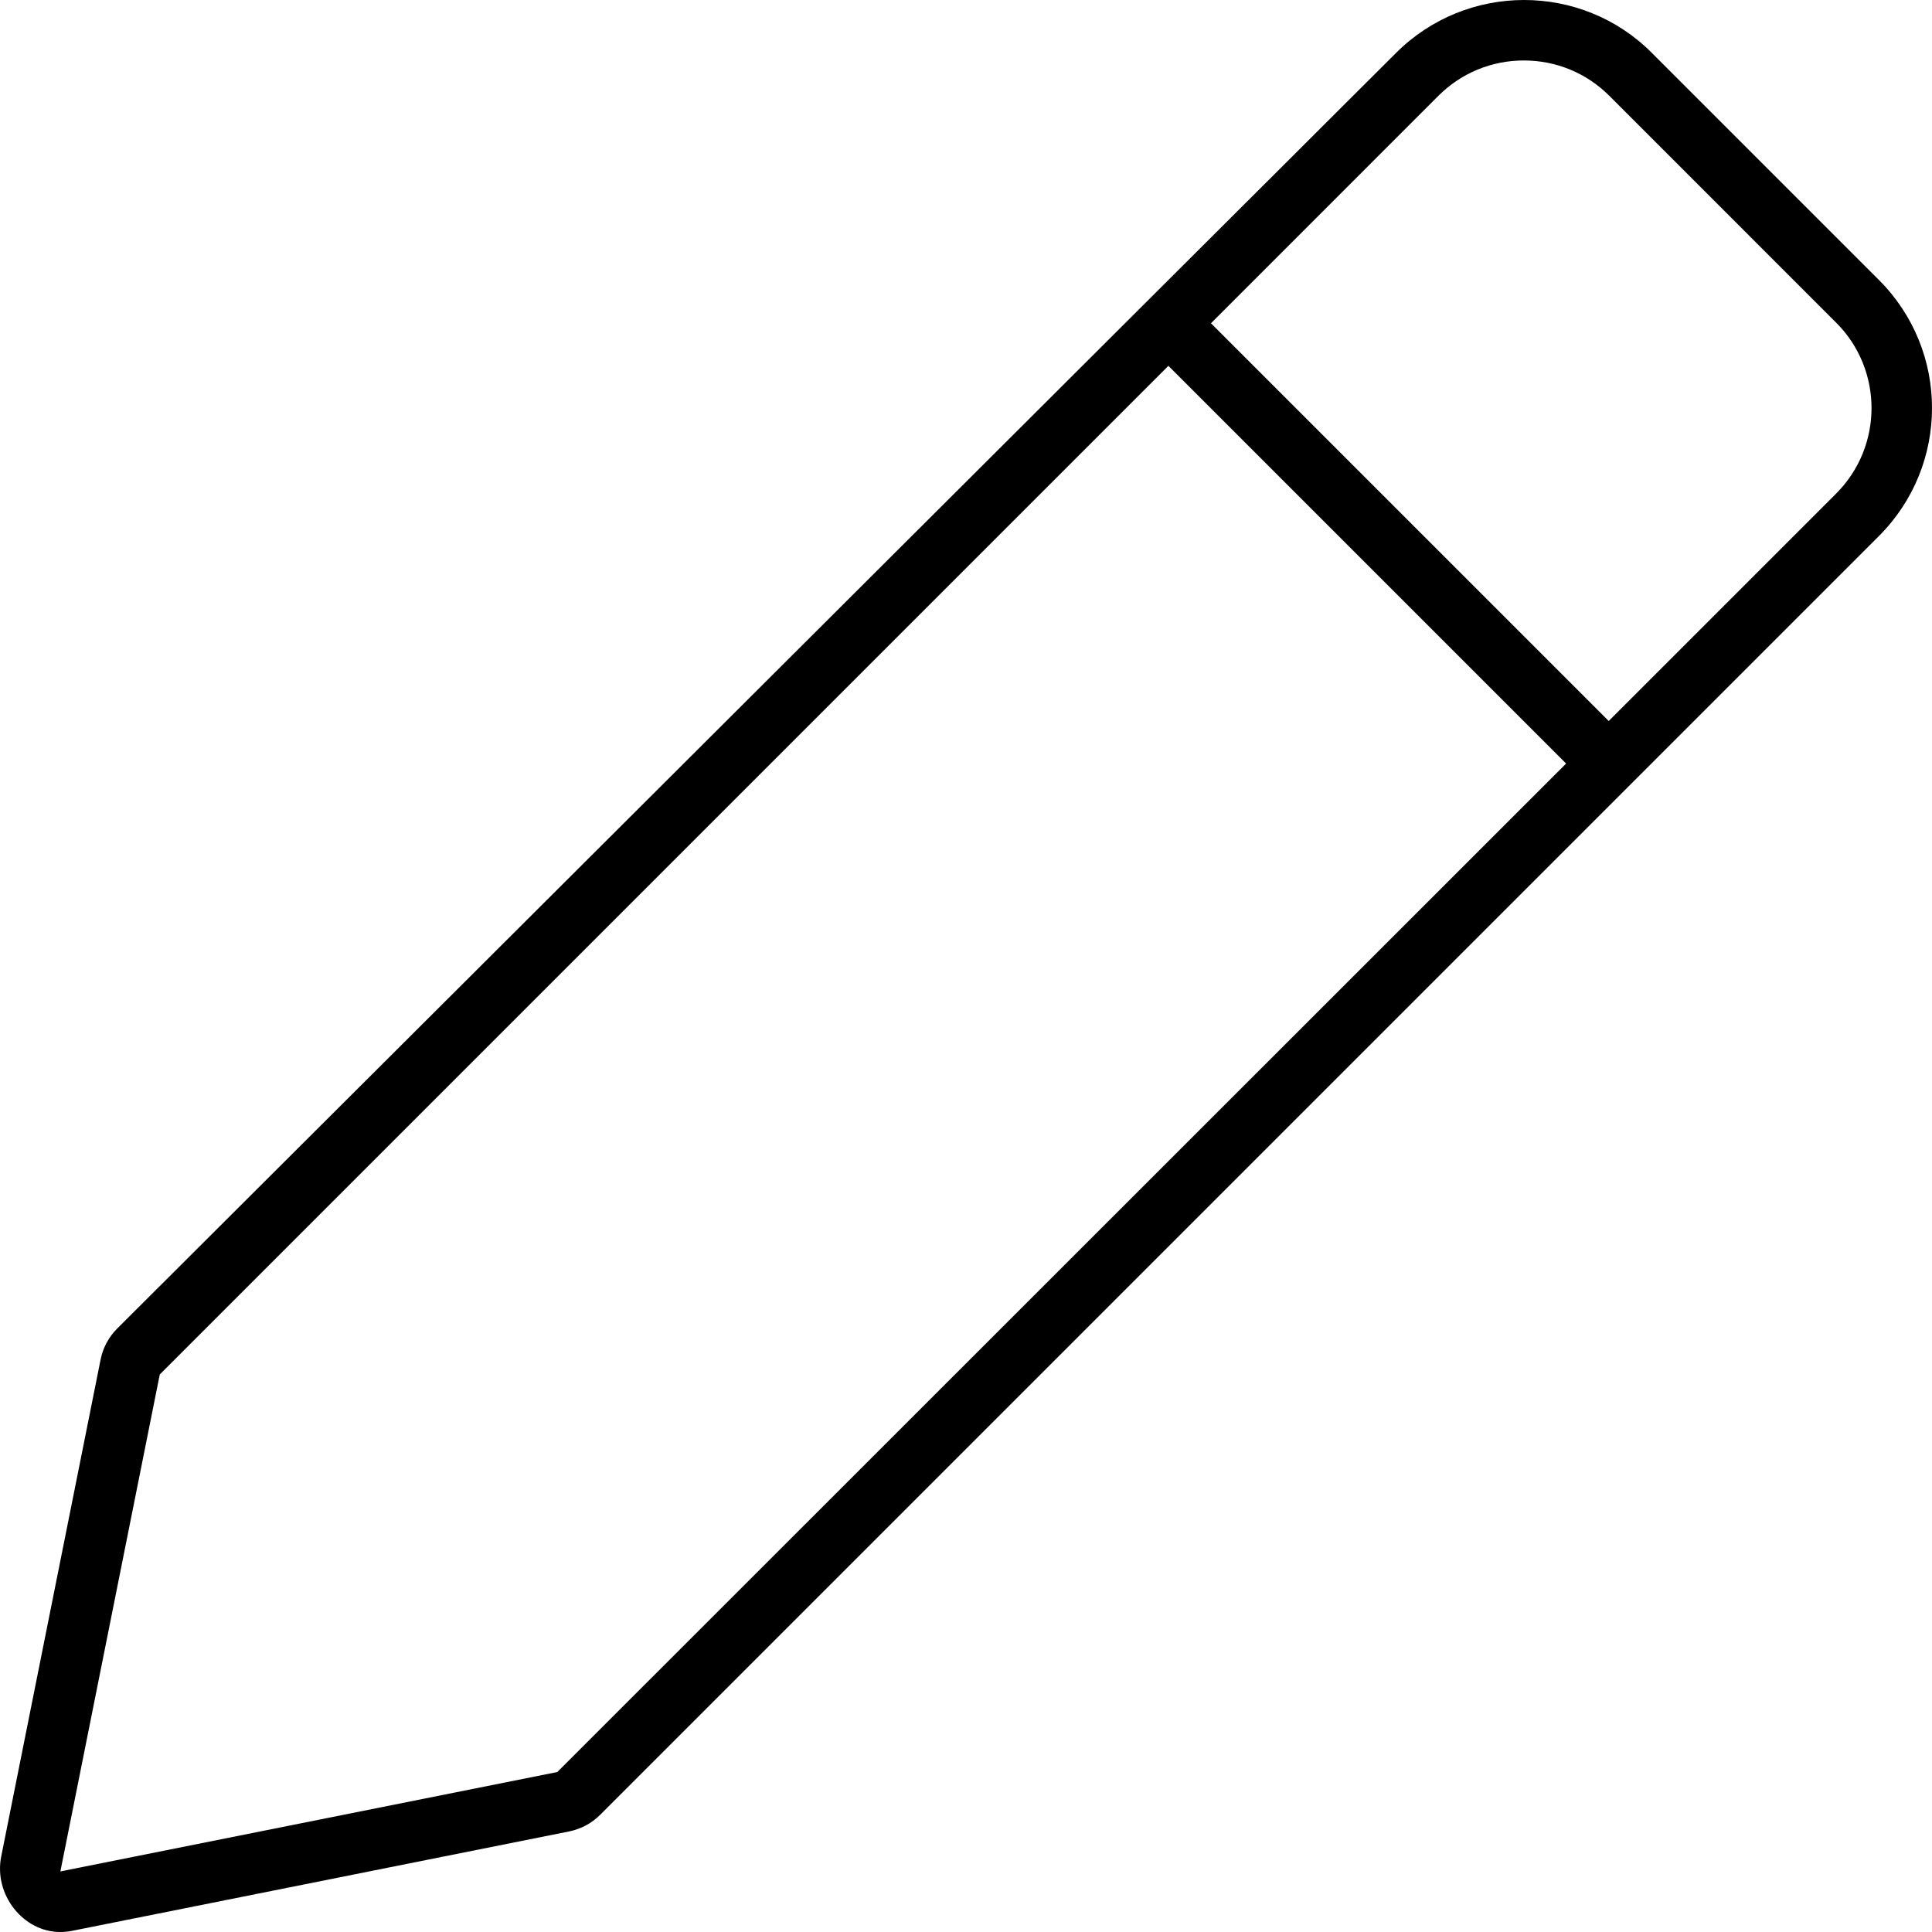<svg xmlns="http://www.w3.org/2000/svg" viewBox="0 0 512 512"><!--! Font Awesome Pro 6.0.0-alpha3 by @fontawesome - https://fontawesome.com License - https://fontawesome.com/license (Commercial License) --><path d="M497.9 74.16L437.8 14.06C428.5 4.688 416.2 0 403.9 0s-24.59 4.688-33.97 14.06L31.04 352.1c-2.234 2.234-3.759 5.078-4.376 8.176l-26.34 131.7C-1.708 502.1 6.159 512 15.95 512c1.047 0 2.116-.103 3.198-.32l131.7-26.34c3.098-.619 5.941-2.141 8.175-4.373l338.9-338.9C516.7 123.3 516.7 92.91 497.9 74.16zM147.7 469.6l-131.7 26.35l26.34-131.7l267.3-267.3l105.4 105.4L147.7 469.6zM486.6 130.8l-60.28 60.27l-105.4-105.4l60.26-60.27c6.047-6.045 14.09-9.375 22.66-9.375s16.61 3.33 22.66 9.375l60.09 60.1C499.1 97.96 499.1 118.3 486.6 130.8z"/></svg>